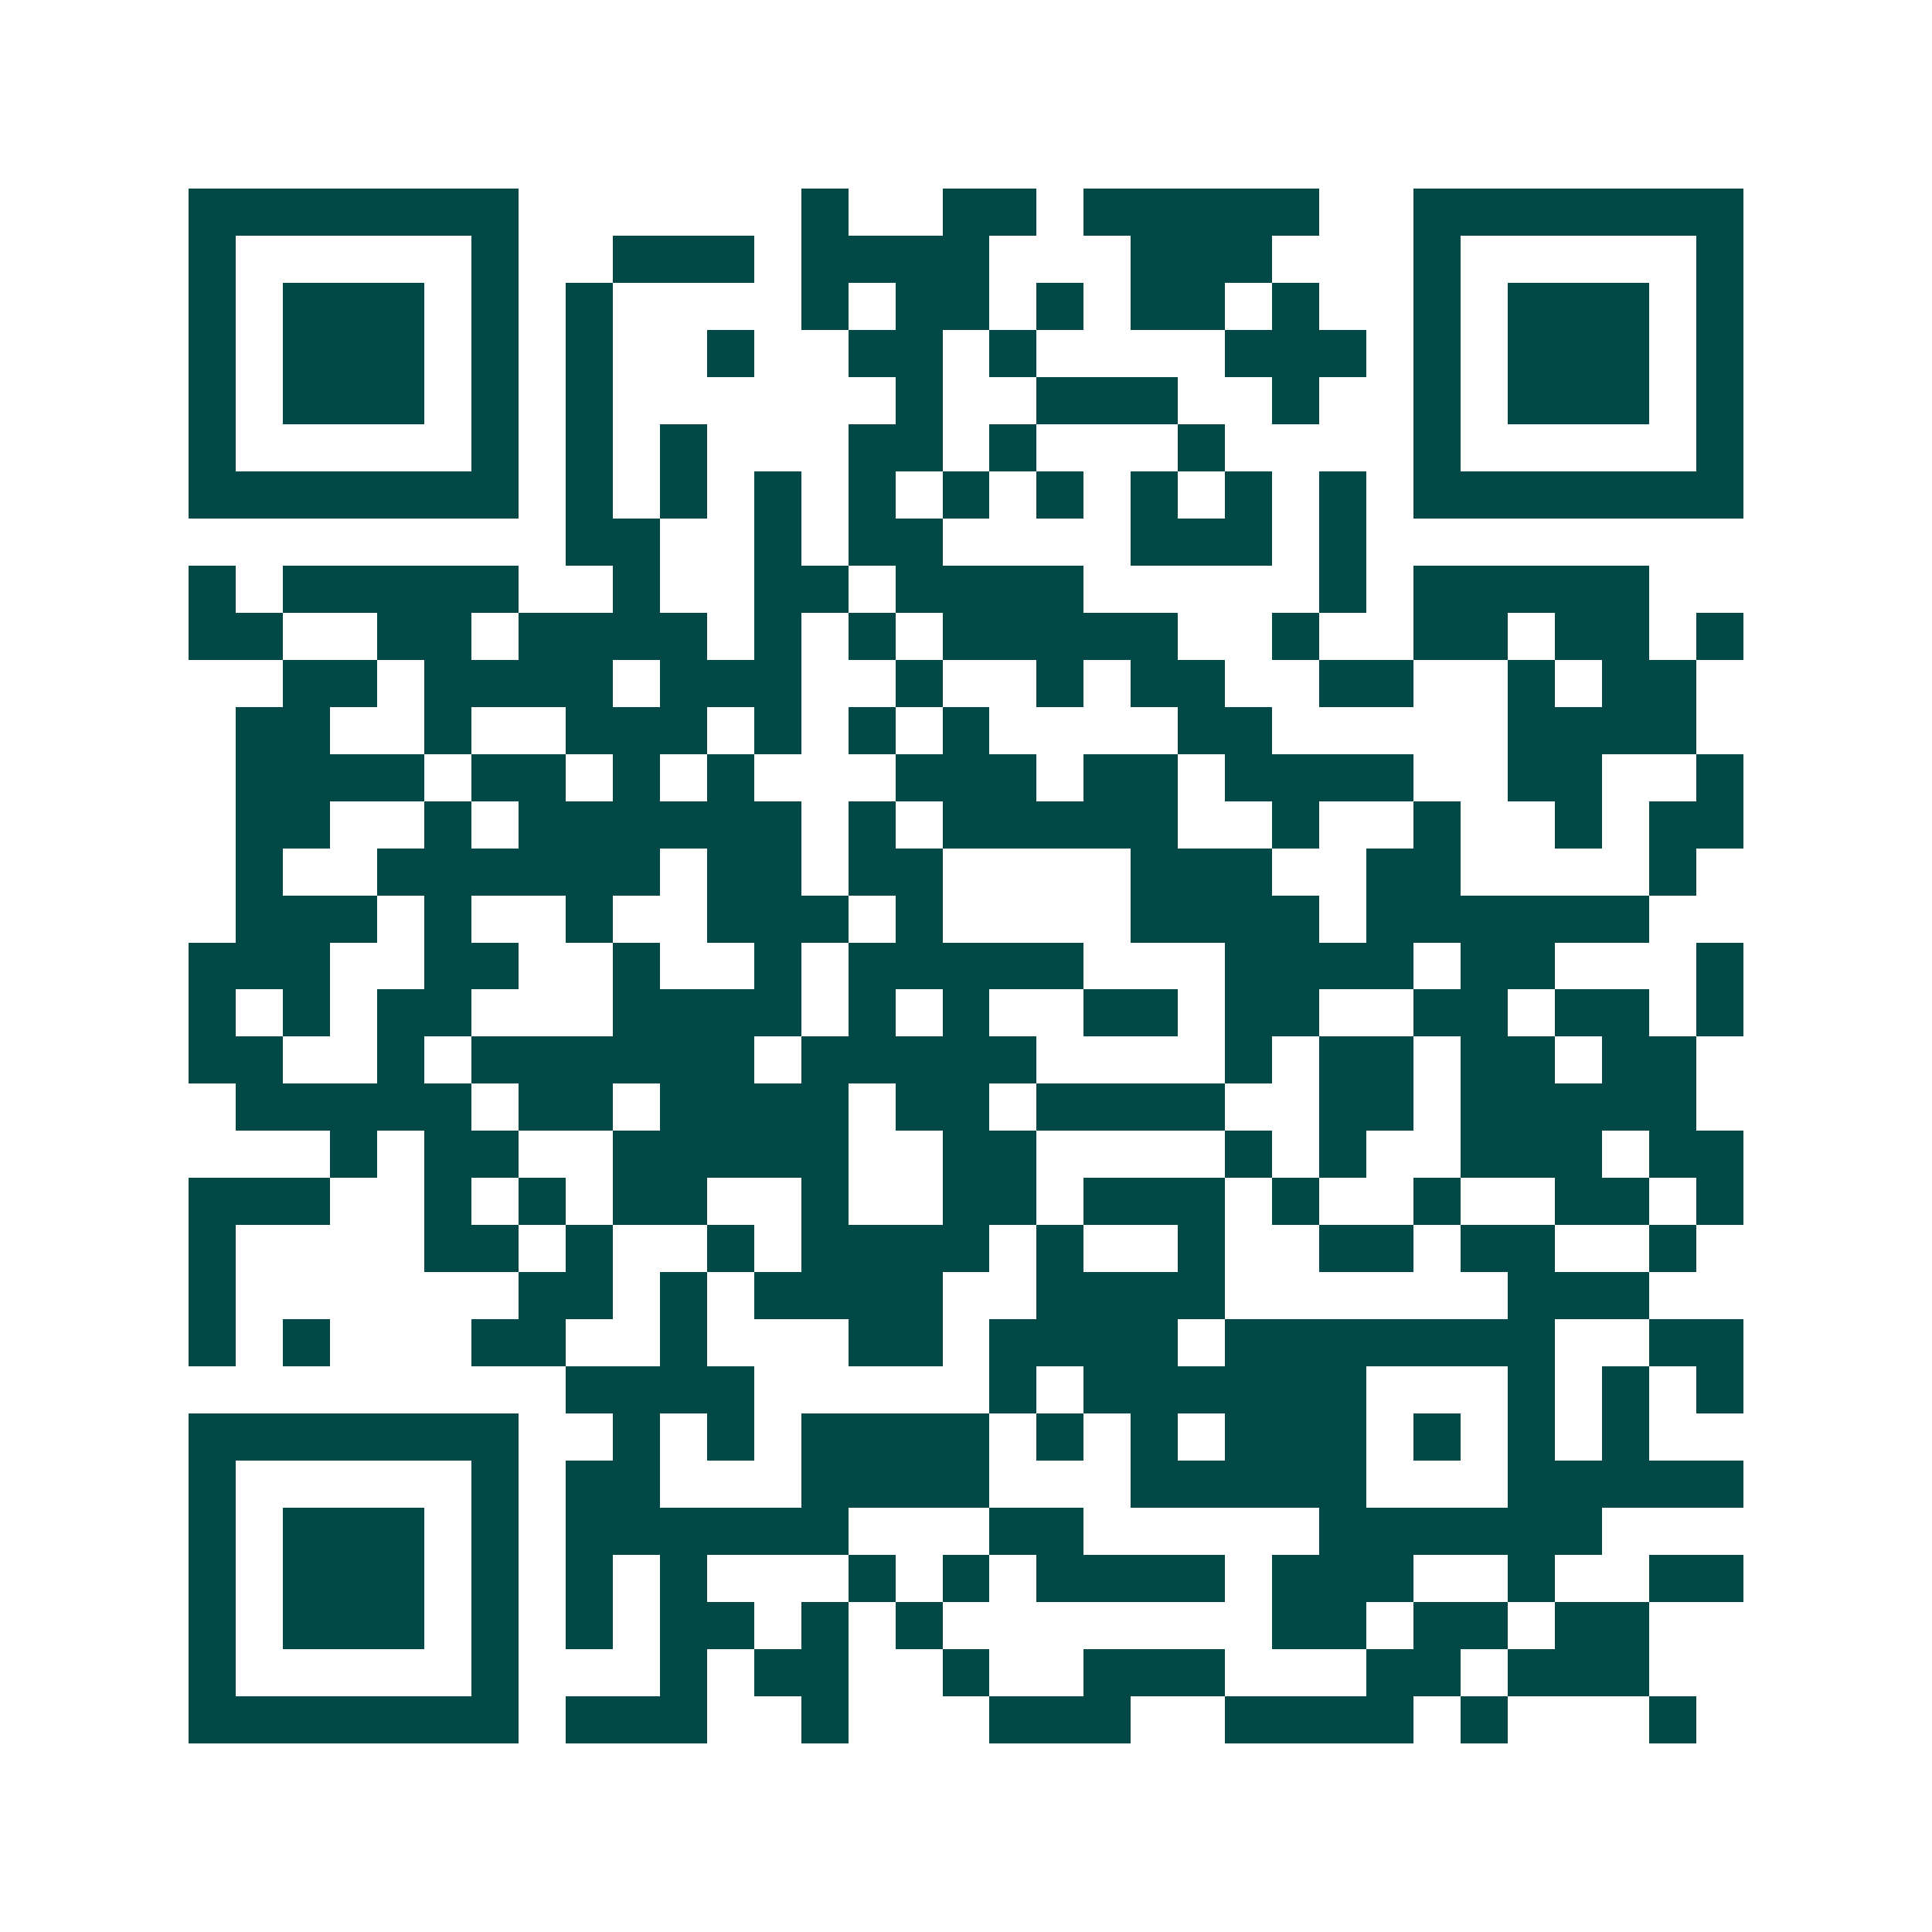 <svg xmlns="http://www.w3.org/2000/svg" width="200" height="200" viewBox="0 0 41 41" shape-rendering="crispEdges"><path fill="#ffffff" d="M0 0h41v41H0z"/><path stroke="#014847" d="M4 4.5h7m6 0h1m2 0h2m1 0h5m2 0h7M4 5.5h1m5 0h1m2 0h3m1 0h4m3 0h3m3 0h1m5 0h1M4 6.5h1m1 0h3m1 0h1m1 0h1m4 0h1m1 0h2m1 0h1m1 0h2m1 0h1m2 0h1m1 0h3m1 0h1M4 7.5h1m1 0h3m1 0h1m1 0h1m2 0h1m2 0h2m1 0h1m4 0h3m1 0h1m1 0h3m1 0h1M4 8.5h1m1 0h3m1 0h1m1 0h1m6 0h1m2 0h3m2 0h1m2 0h1m1 0h3m1 0h1M4 9.5h1m5 0h1m1 0h1m1 0h1m3 0h2m1 0h1m3 0h1m4 0h1m5 0h1M4 10.5h7m1 0h1m1 0h1m1 0h1m1 0h1m1 0h1m1 0h1m1 0h1m1 0h1m1 0h1m1 0h7M12 11.5h2m2 0h1m1 0h2m4 0h3m1 0h1M4 12.5h1m1 0h5m2 0h1m2 0h2m1 0h4m5 0h1m1 0h5M4 13.5h2m2 0h2m1 0h4m1 0h1m1 0h1m1 0h5m2 0h1m2 0h2m1 0h2m1 0h1M6 14.5h2m1 0h4m1 0h3m2 0h1m2 0h1m1 0h2m2 0h2m2 0h1m1 0h2M5 15.5h2m2 0h1m2 0h3m1 0h1m1 0h1m1 0h1m4 0h2m5 0h4M5 16.5h4m1 0h2m1 0h1m1 0h1m3 0h3m1 0h2m1 0h4m2 0h2m2 0h1M5 17.5h2m2 0h1m1 0h6m1 0h1m1 0h5m2 0h1m2 0h1m2 0h1m1 0h2M5 18.5h1m2 0h6m1 0h2m1 0h2m4 0h3m2 0h2m4 0h1M5 19.5h3m1 0h1m2 0h1m2 0h3m1 0h1m4 0h4m1 0h6M4 20.5h3m2 0h2m2 0h1m2 0h1m1 0h5m3 0h4m1 0h2m3 0h1M4 21.5h1m1 0h1m1 0h2m3 0h4m1 0h1m1 0h1m2 0h2m1 0h2m2 0h2m1 0h2m1 0h1M4 22.5h2m2 0h1m1 0h6m1 0h5m4 0h1m1 0h2m1 0h2m1 0h2M5 23.5h5m1 0h2m1 0h4m1 0h2m1 0h4m2 0h2m1 0h5M7 24.5h1m1 0h2m2 0h5m2 0h2m4 0h1m1 0h1m2 0h3m1 0h2M4 25.5h3m2 0h1m1 0h1m1 0h2m2 0h1m2 0h2m1 0h3m1 0h1m2 0h1m2 0h2m1 0h1M4 26.5h1m4 0h2m1 0h1m2 0h1m1 0h4m1 0h1m2 0h1m2 0h2m1 0h2m2 0h1M4 27.5h1m6 0h2m1 0h1m1 0h4m2 0h4m6 0h3M4 28.5h1m1 0h1m3 0h2m2 0h1m3 0h2m1 0h4m1 0h7m2 0h2M12 29.5h4m5 0h1m1 0h6m3 0h1m1 0h1m1 0h1M4 30.5h7m2 0h1m1 0h1m1 0h4m1 0h1m1 0h1m1 0h3m1 0h1m1 0h1m1 0h1M4 31.5h1m5 0h1m1 0h2m3 0h4m3 0h5m3 0h5M4 32.5h1m1 0h3m1 0h1m1 0h6m3 0h2m5 0h6M4 33.5h1m1 0h3m1 0h1m1 0h1m1 0h1m3 0h1m1 0h1m1 0h4m1 0h3m2 0h1m2 0h2M4 34.5h1m1 0h3m1 0h1m1 0h1m1 0h2m1 0h1m1 0h1m7 0h2m1 0h2m1 0h2M4 35.5h1m5 0h1m3 0h1m1 0h2m2 0h1m2 0h3m3 0h2m1 0h3M4 36.5h7m1 0h3m2 0h1m3 0h3m2 0h4m1 0h1m3 0h1"/></svg>
